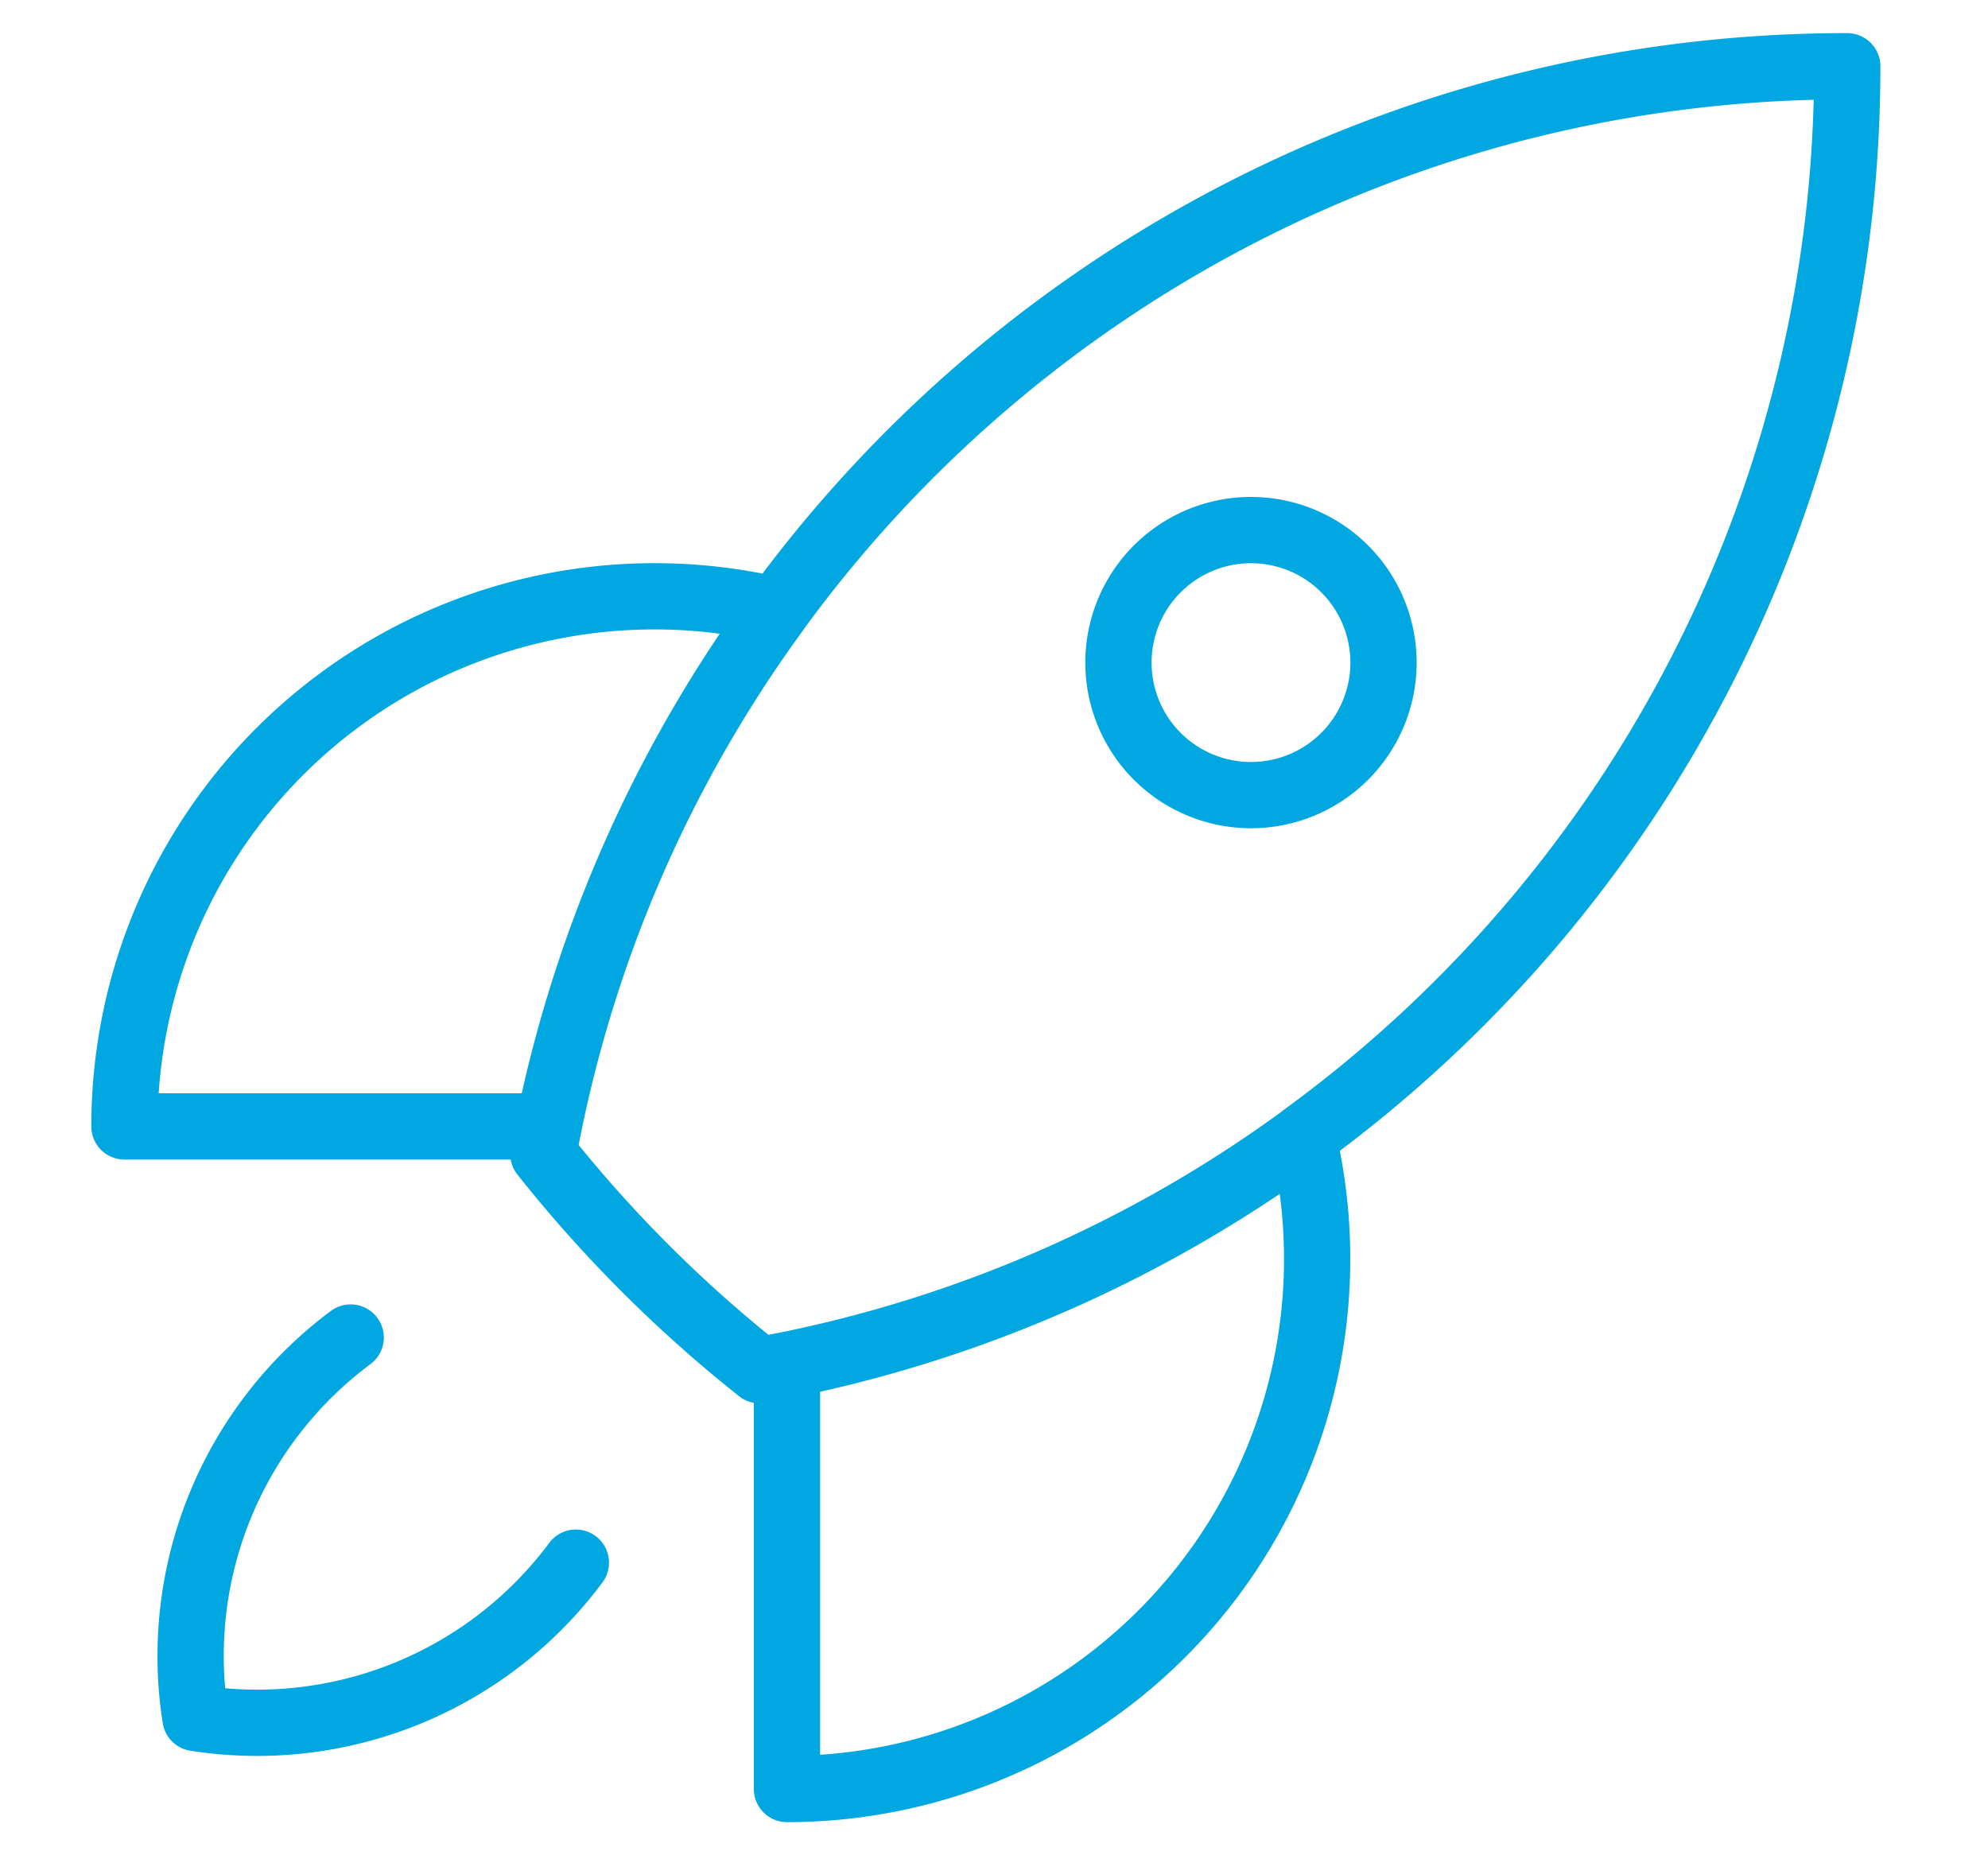 <svg xmlns="http://www.w3.org/2000/svg" width="15" height="14" fill="none"><path stroke="#00A7E1" stroke-linecap="round" stroke-linejoin="round" stroke-width=".5" d="M9.831 8.58a4 4 0 0 1-3.893 4.92v-3.2M9.83 8.58A9.987 9.987 0 0 0 13.938.5a9.987 9.987 0 0 0-8.08 4.107M9.832 8.58a9.947 9.947 0 0 1-3.893 1.72m0 0-.207.04A10.06 10.06 0 0 1 4.1 8.708c.012-.07.025-.139.039-.208m1.72-3.893A4 4 0 0 0 .939 8.5h3.2m1.72-3.893A9.953 9.953 0 0 0 4.139 8.5m-1.493 1.593a2.995 2.995 0 0 0-1.171 2.871 2.997 2.997 0 0 0 2.87-1.172M10.439 5a1 1 0 1 1-2 0 1 1 0 0 1 2 0Z"/></svg>